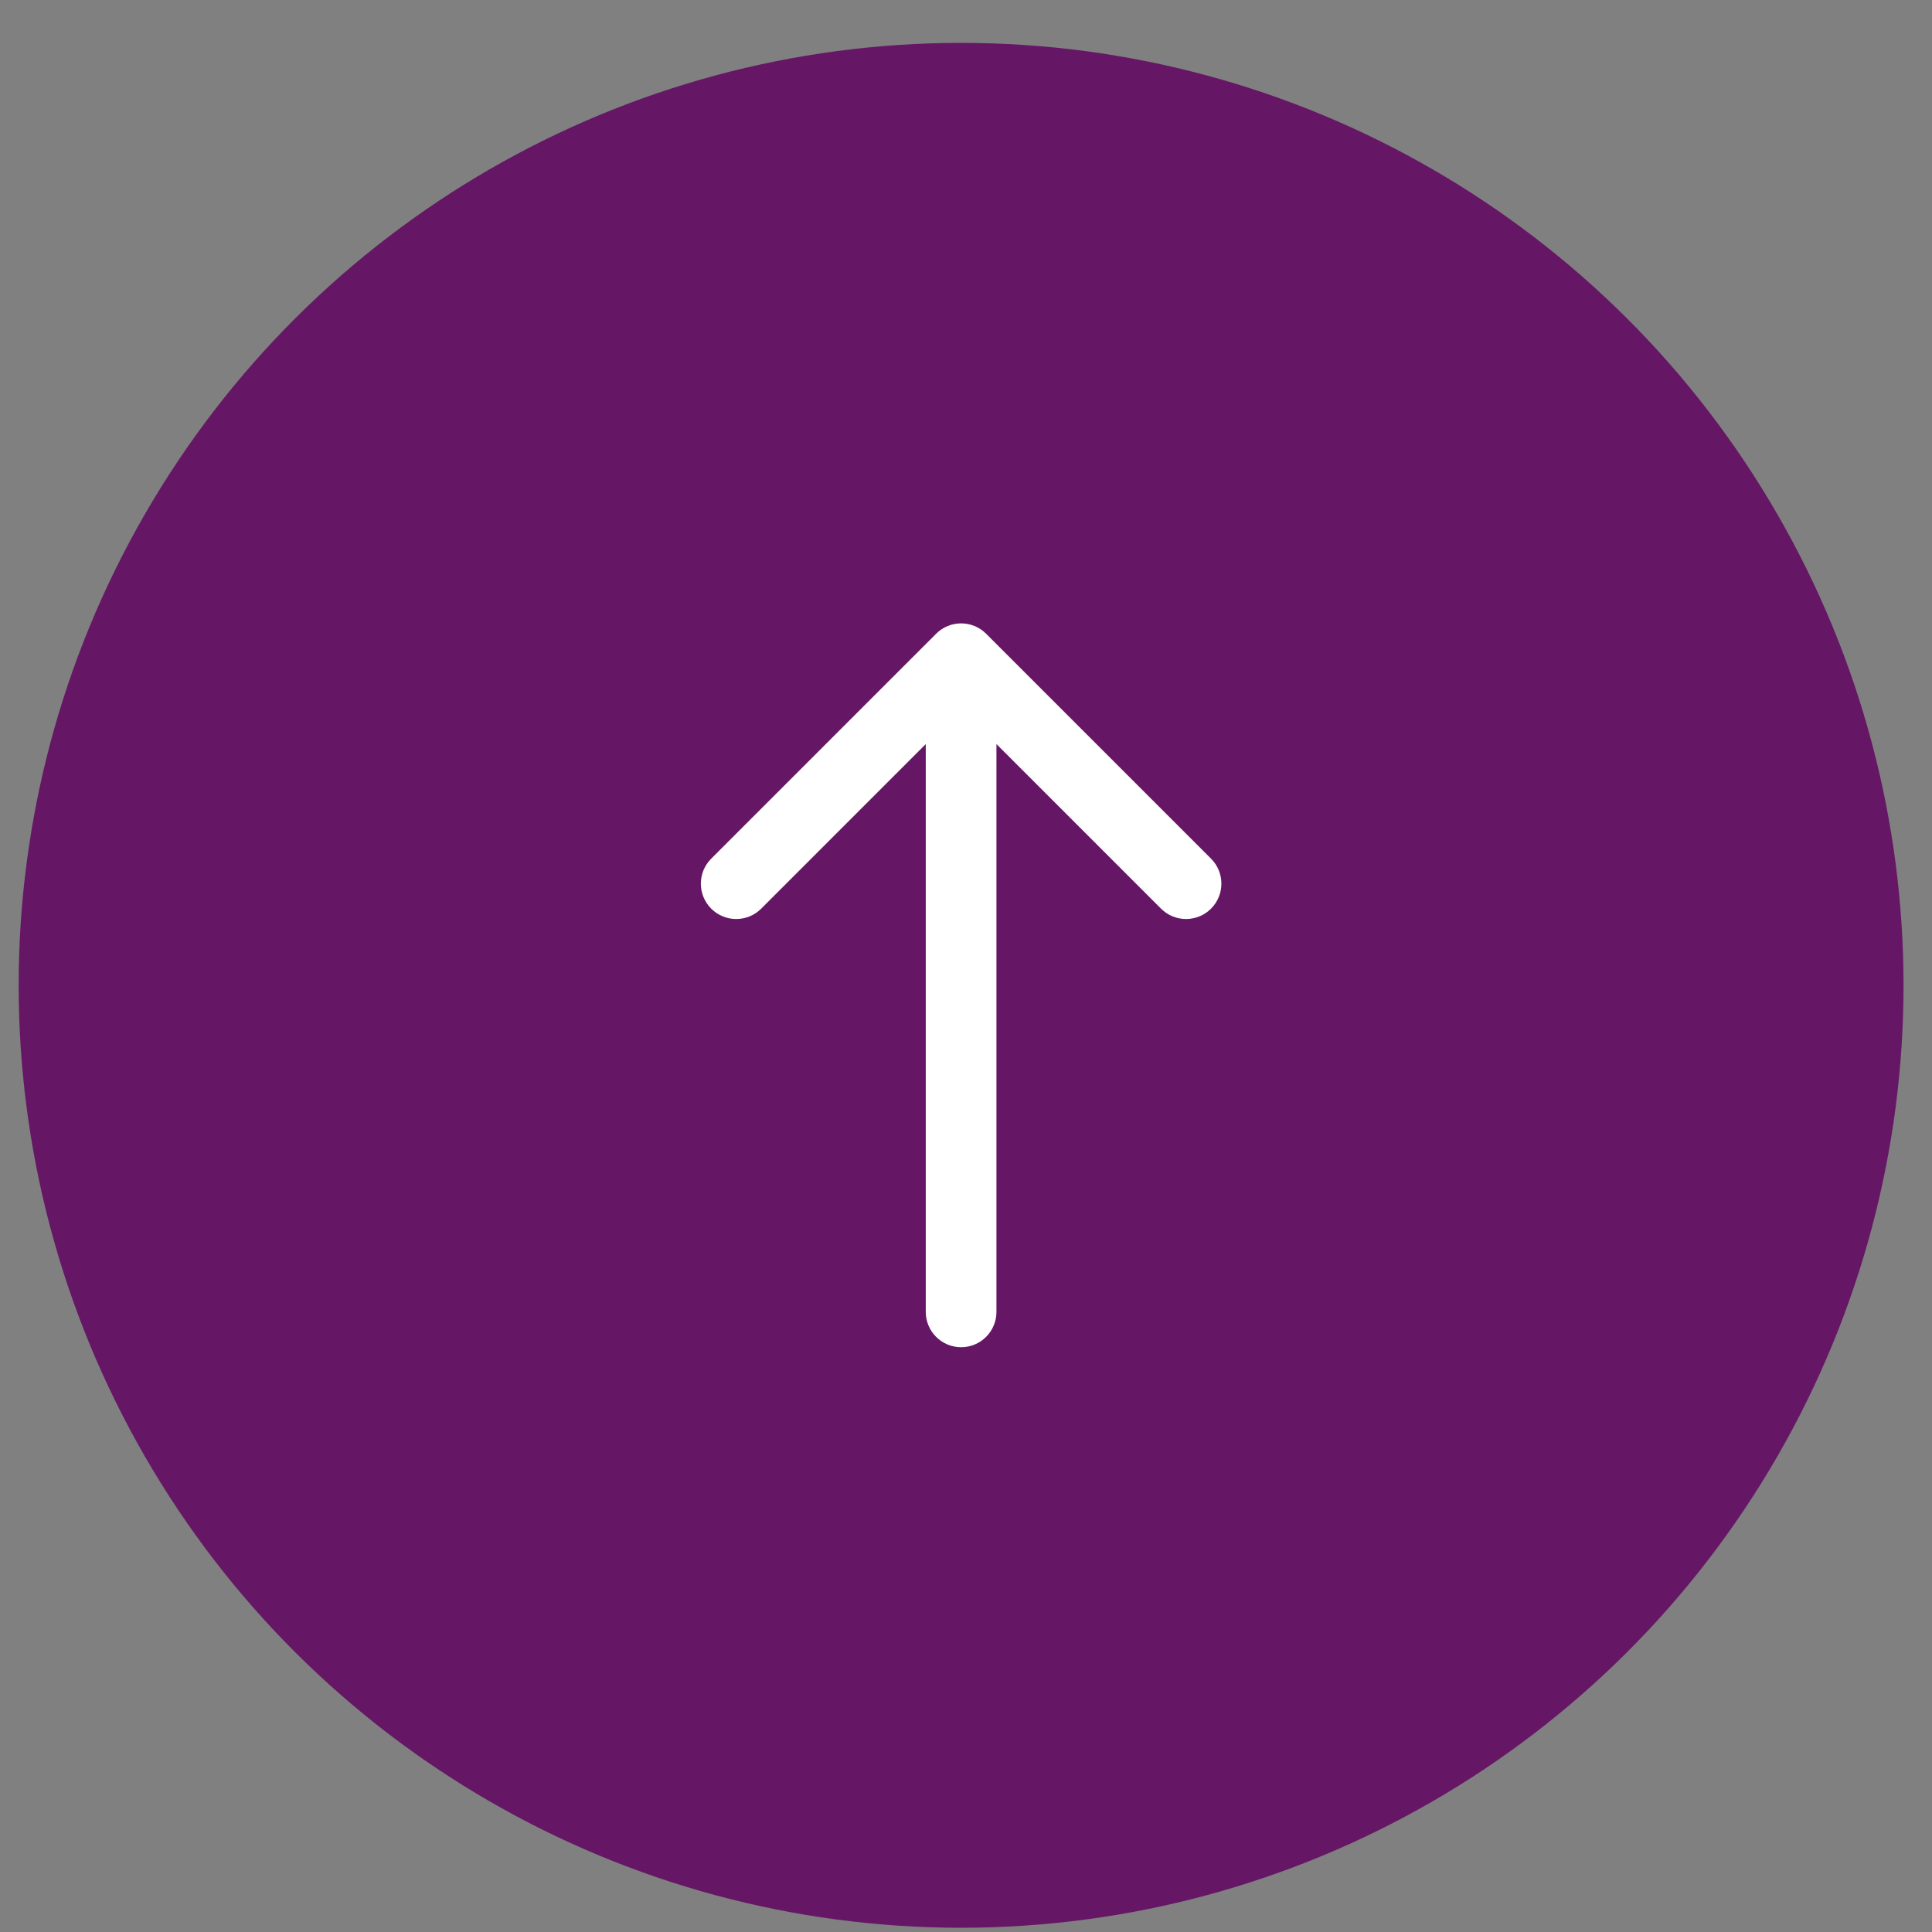 <svg width="41" height="41" viewBox="0 0 41 41" fill="none" xmlns="http://www.w3.org/2000/svg">
<rect x="0" y="0" width="41" height="41" fill="#808080" stroke="none"/>
<circle cx="20.396" cy="20.91" r="19.5" transform="rotate(-90 20.396 20.91)" fill="#651765" stroke="#651765"/>
<path d="M19.646 27.84C19.646 28.254 19.982 28.59 20.396 28.59C20.811 28.59 21.146 28.254 21.146 27.84L19.646 27.84ZM20.927 13.449C20.634 13.156 20.159 13.156 19.866 13.449L15.093 18.222C14.8 18.515 14.8 18.99 15.093 19.283C15.386 19.576 15.861 19.576 16.154 19.283L20.396 15.04L24.639 19.283C24.932 19.576 25.407 19.576 25.7 19.283C25.993 18.99 25.993 18.515 25.7 18.222L20.927 13.449ZM20.396 27.84L21.146 27.84L21.146 13.979L20.396 13.979L19.646 13.979L19.646 27.84L20.396 27.84Z" fill="white"/>
</svg>

